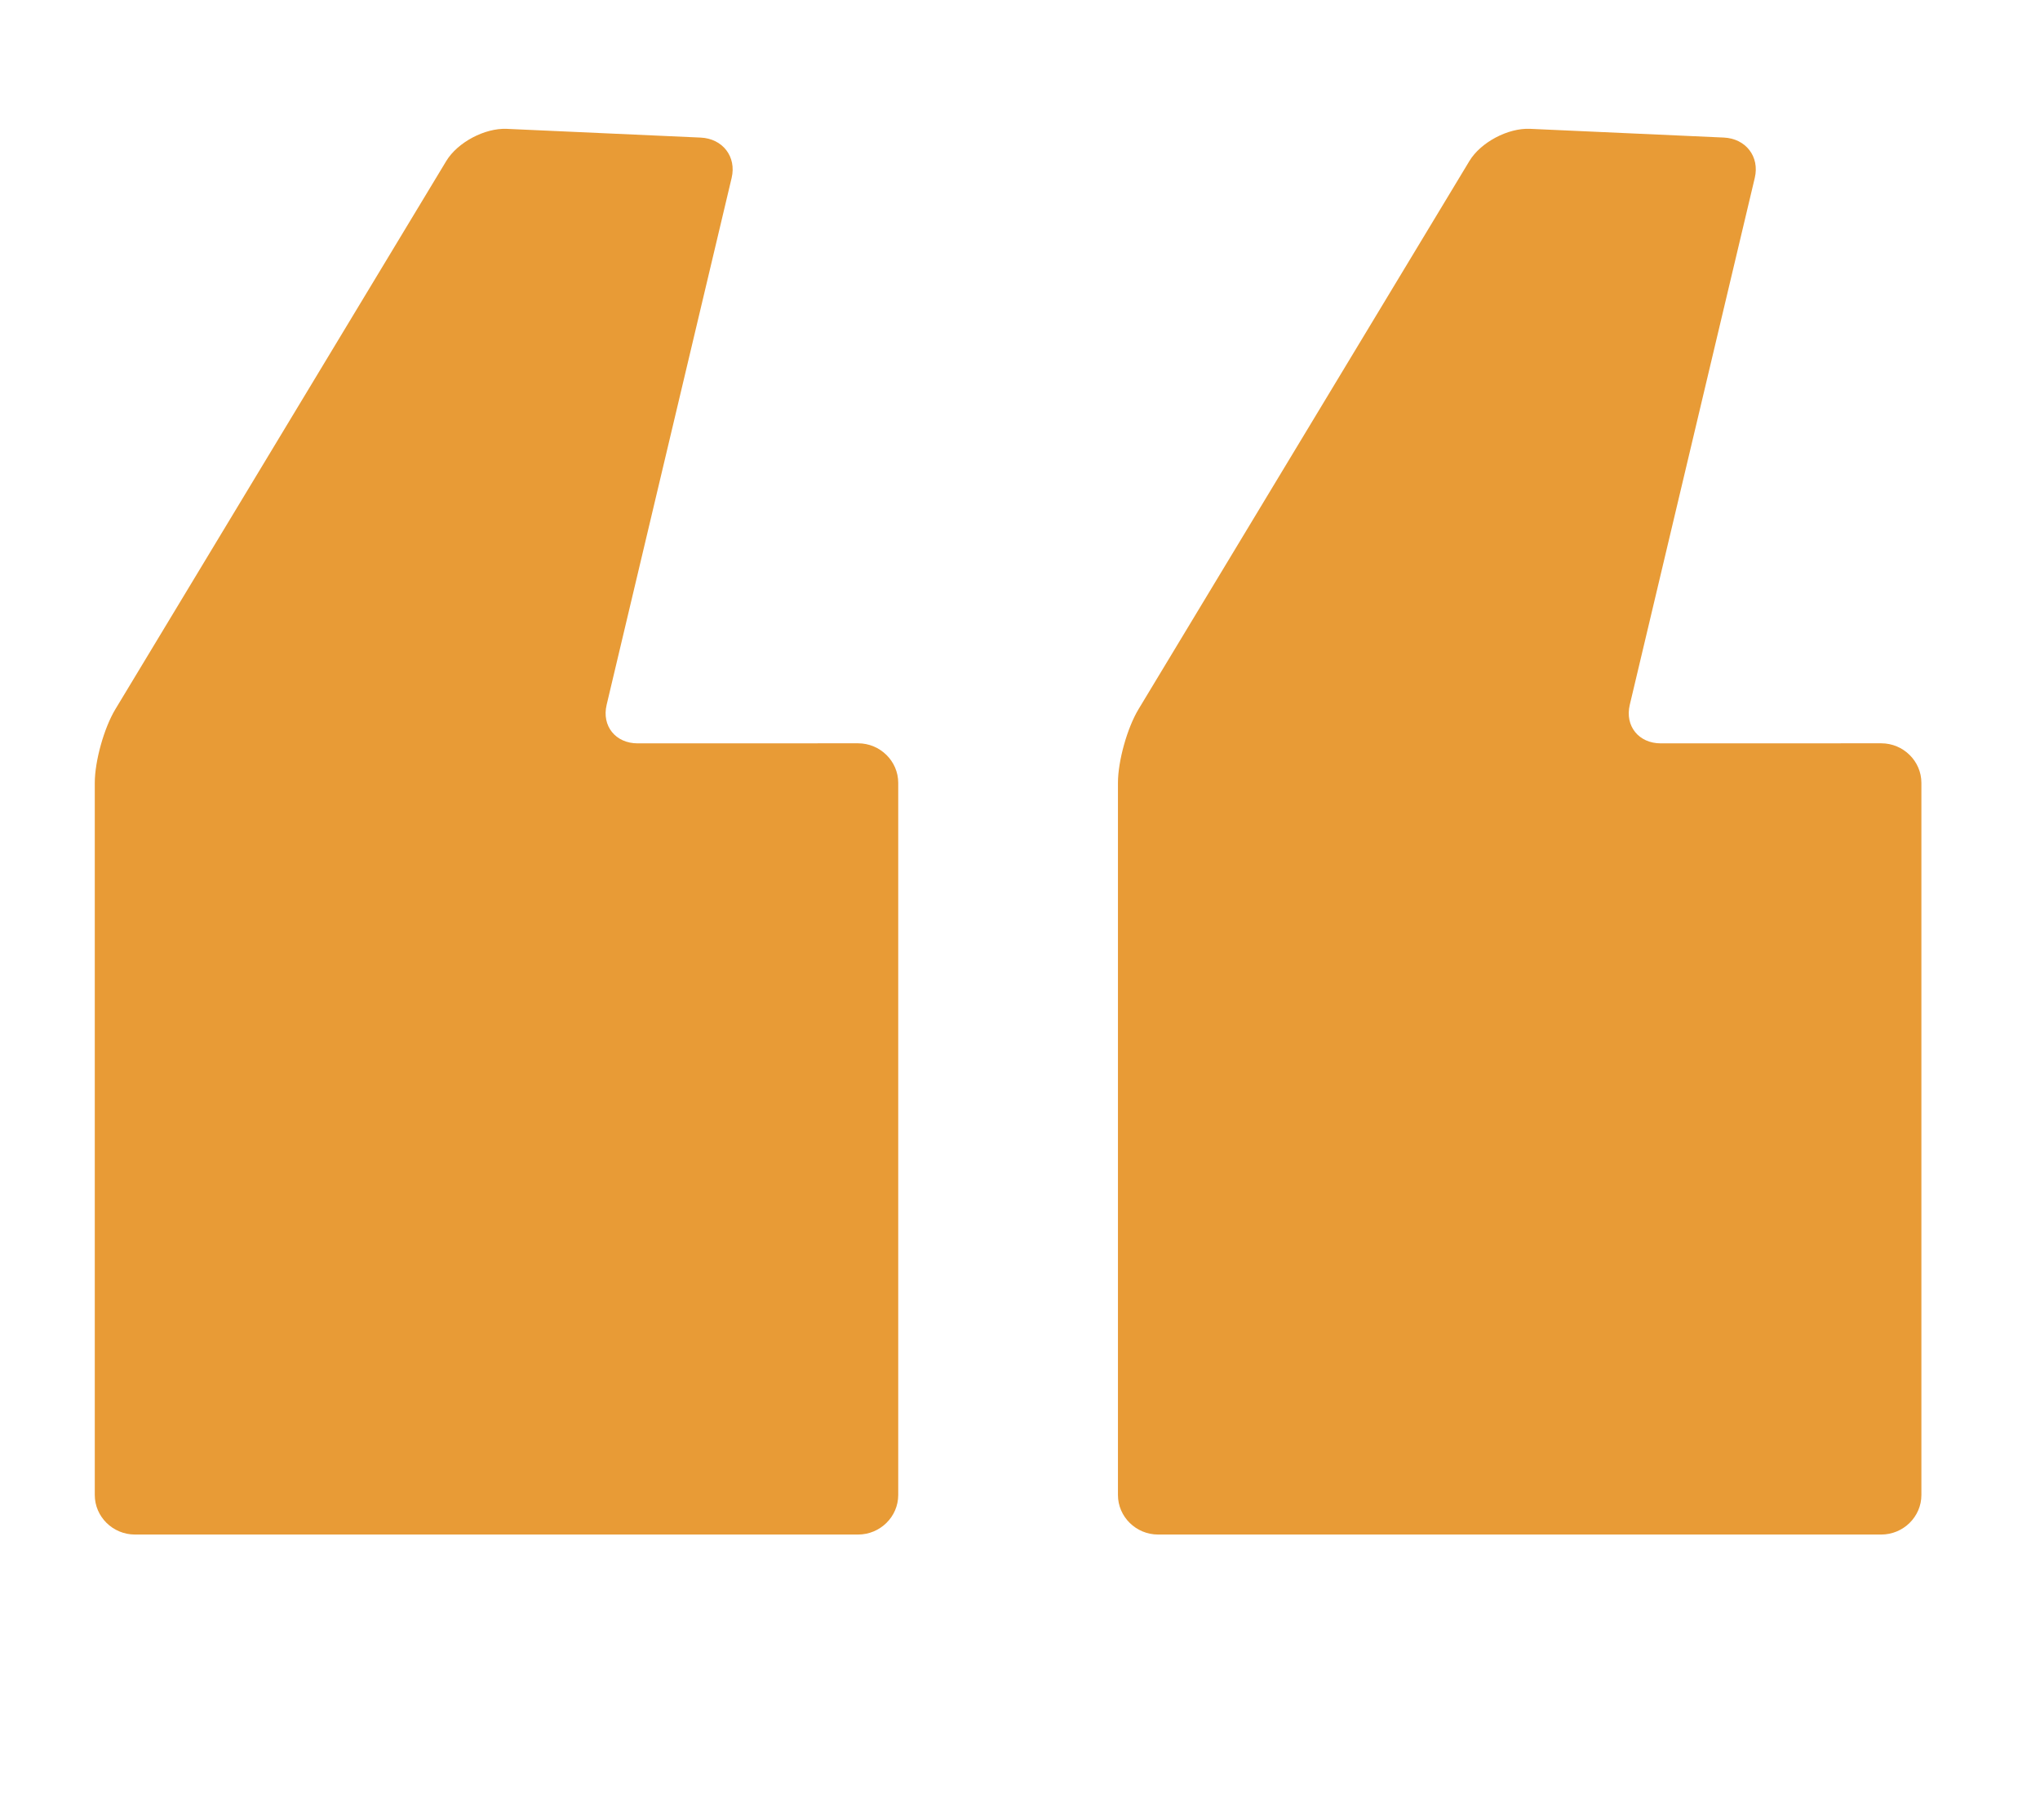 <?xml version="1.0" encoding="UTF-8"?> <svg xmlns="http://www.w3.org/2000/svg" width="65" height="58" viewBox="0 0 65 58" fill="none"><path d="M59.941 23.69C60.645 23.69 61.221 24.258 61.221 24.951V47.648C61.221 48.341 60.645 48.908 59.941 48.908H36.901C36.197 48.908 35.621 48.341 35.621 47.648V24.951C35.621 24.258 35.915 23.203 36.275 22.606L46.819 5.132C47.178 4.536 48.048 4.074 48.752 4.106L54.924 4.384C55.628 4.416 56.072 4.994 55.912 5.669L51.929 22.464C51.769 23.139 52.214 23.692 52.918 23.692L59.941 23.69Z" fill="#E89B36"></path><path d="M27.34 23.69C28.044 23.69 28.62 24.258 28.62 24.951V47.648C28.62 48.341 28.044 48.908 27.34 48.908H4.3C3.596 48.908 3.02 48.341 3.02 47.648V24.951C3.02 24.258 3.315 23.203 3.674 22.607L14.219 5.132C14.579 4.537 15.448 4.074 16.152 4.107L22.324 4.385C23.028 4.417 23.472 4.995 23.312 5.67L19.329 22.464C19.169 23.139 19.614 23.692 20.318 23.692L27.34 23.69Z" fill="#E89B36"></path></svg> 